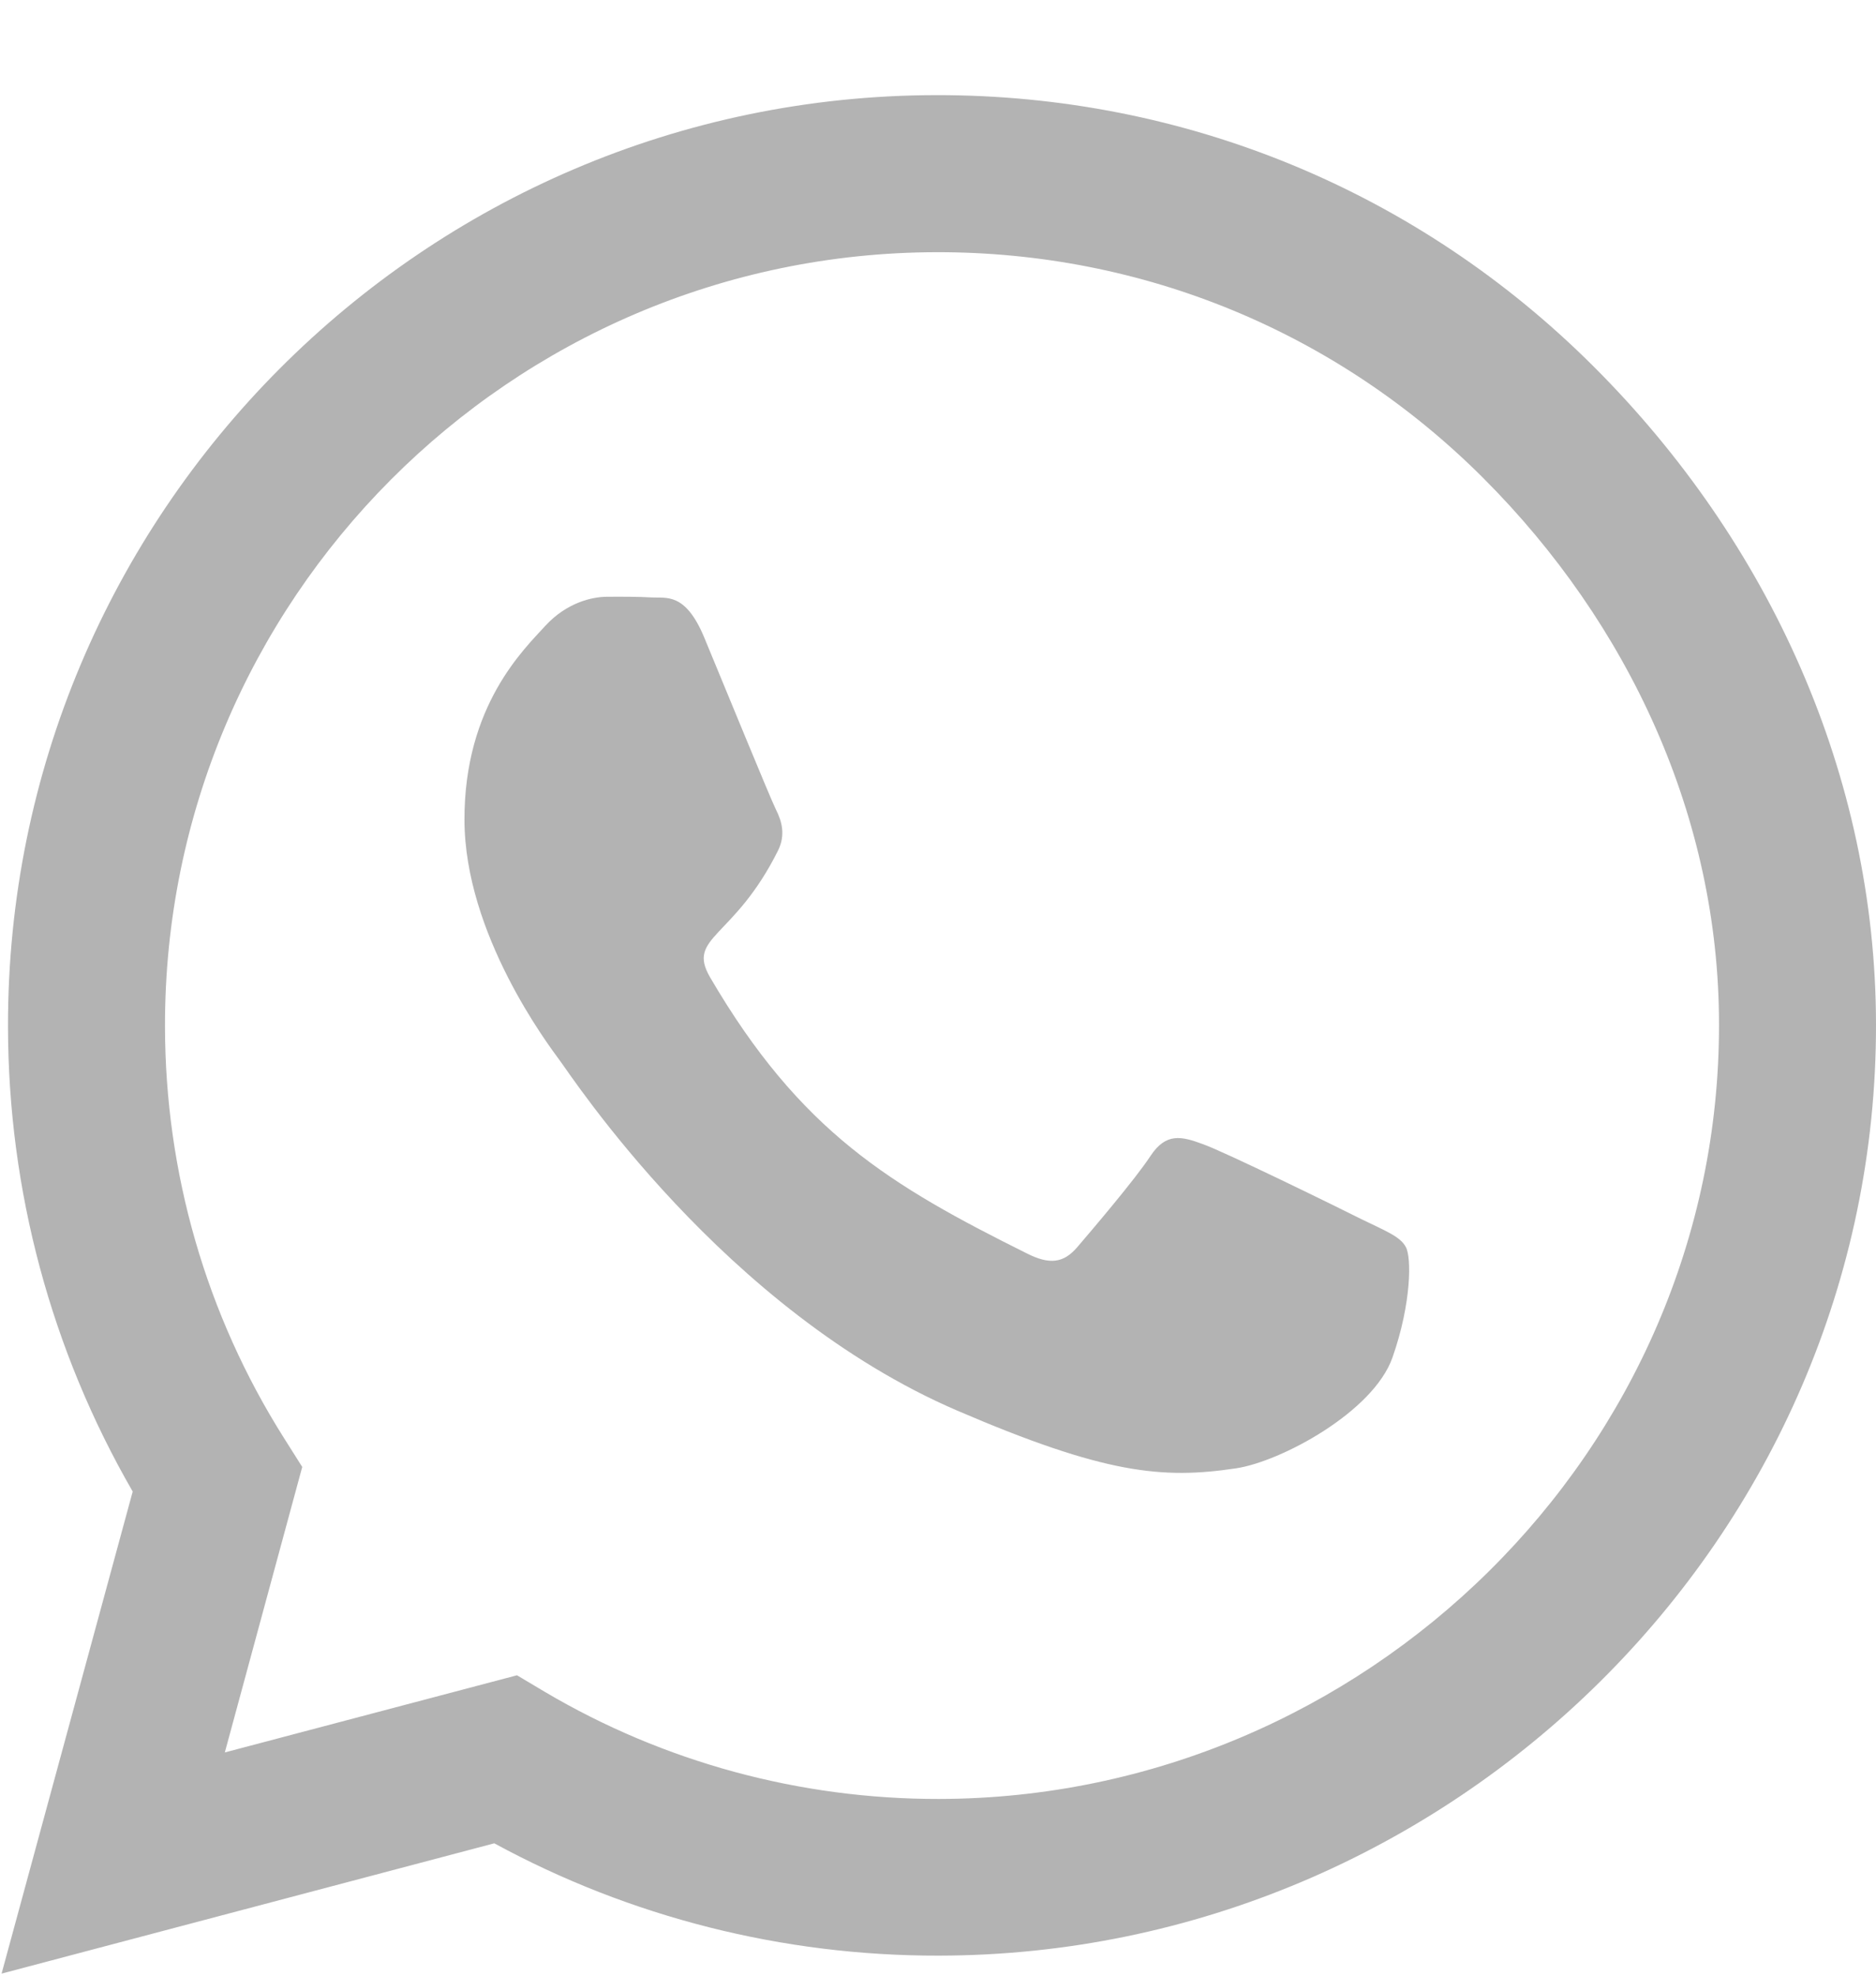 <svg width="19" height="20" viewBox="0 0 19 20" fill="none" xmlns="http://www.w3.org/2000/svg">
<path d="M16.143 3.713C14.363 1.934 11.995 0.959 9.48 0.963C4.289 0.971 0.072 5.202 0.081 10.393C0.083 12.052 0.519 13.671 1.344 15.099L0.016 19.979L5.006 18.66C6.381 19.408 7.929 19.8 9.507 19.797L9.511 19.797C14.698 19.789 19.009 15.557 19 10.366C18.996 7.851 17.923 5.491 16.143 3.713ZM9.509 18.211C8.101 18.213 6.722 17.838 5.52 17.128L5.236 16.959L2.277 17.74L3.061 14.85L2.874 14.554C2.087 13.308 1.673 11.871 1.671 10.391C1.664 6.078 5.17 2.56 9.487 2.553C11.578 2.55 13.543 3.361 15.021 4.838C16.5 6.316 17.41 8.278 17.41 10.369C17.417 14.686 13.822 18.204 9.509 18.211ZM13.791 12.343C13.557 12.225 12.399 11.658 12.182 11.582C11.966 11.502 11.809 11.464 11.652 11.702C11.496 11.94 11.047 12.466 10.908 12.628C10.772 12.785 10.632 12.806 10.399 12.688C9.015 11.999 8.106 11.457 7.192 9.894C6.95 9.479 7.433 9.508 7.881 8.608C7.957 8.451 7.919 8.315 7.859 8.196C7.8 8.078 7.327 6.921 7.131 6.45C6.94 5.993 6.745 6.057 6.6 6.048C6.465 6.04 6.308 6.04 6.151 6.041C5.994 6.041 5.74 6.101 5.524 6.334C5.308 6.572 4.702 7.141 4.704 8.299C4.706 9.457 5.552 10.575 5.667 10.732C5.786 10.889 7.329 13.261 9.693 14.279C11.187 14.921 11.772 14.976 12.519 14.864C12.972 14.796 13.909 14.294 14.103 13.742C14.297 13.19 14.296 12.72 14.237 12.622C14.181 12.516 14.024 12.457 13.791 12.343Z" fill="#B3B3B3"/>
</svg>
